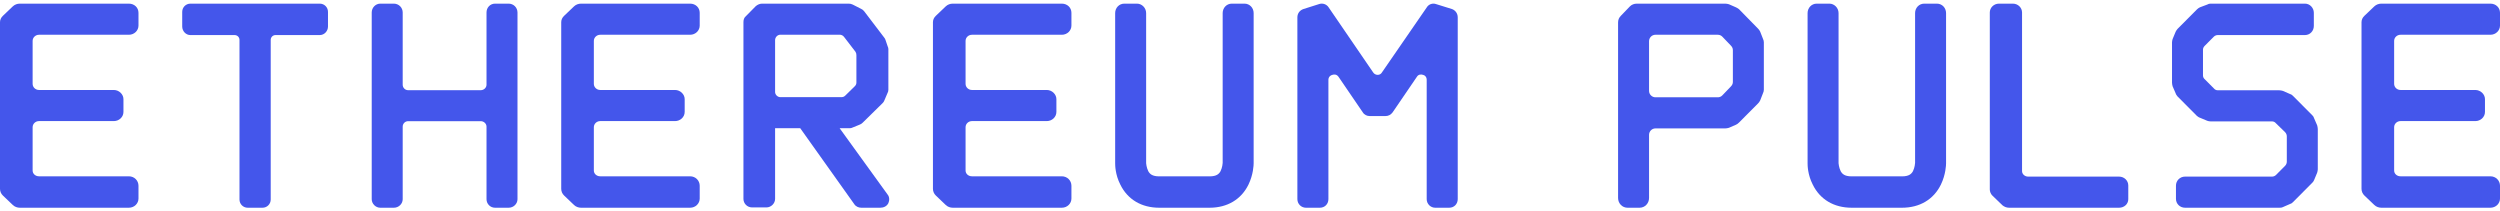 <svg width="343" height="29" viewBox="0 0 343 29" fill="none" xmlns="http://www.w3.org/2000/svg">
<path fill-rule="evenodd" clip-rule="evenodd" d="M5.353 4.77H17.683C18.43 4.77 19 4.182 19 3.512V1.756C19 1.044 18.43 0.5 17.684 0.5H2.72C2.368 0.5 2.017 0.626 1.754 0.877L0.395 2.174C0.132 2.425 0 2.718 0 3.054V25.905C0 26.24 0.132 26.575 0.395 26.825L1.755 28.123C2.018 28.374 2.37 28.5 2.721 28.5H17.684C18.43 28.5 19 27.914 19 27.244V25.486C19 24.775 18.43 24.189 17.684 24.189H5.354C4.871 24.189 4.476 23.854 4.476 23.394V17.45C4.476 16.99 4.871 16.613 5.353 16.613H15.621C16.323 16.613 16.938 16.069 16.938 15.357V13.6C16.938 12.93 16.323 12.345 15.621 12.345H5.353C4.871 12.345 4.476 11.968 4.476 11.507V5.607C4.476 5.146 4.871 4.77 5.353 4.77Z" fill="#4456EB"/>
<path fill-rule="evenodd" clip-rule="evenodd" d="M43.877 0.5H26.123C25.499 0.5 25 1.002 25 1.63V3.64C25 4.268 25.5 4.812 26.123 4.812H32.193C32.567 4.812 32.858 5.105 32.858 5.482V27.37C32.858 27.998 33.358 28.5 33.981 28.5H36.019C36.643 28.5 37.142 27.998 37.142 27.37V5.48C37.142 5.104 37.432 4.81 37.807 4.81H43.877C44.501 4.81 45 4.268 45 3.64V1.63C45 1.002 44.501 0.5 43.877 0.5Z" fill="#4456EB"/>
<path fill-rule="evenodd" clip-rule="evenodd" d="M67.917 0.5C67.25 0.5 66.75 1.042 66.75 1.708V11.625C66.75 12.042 66.375 12.375 65.958 12.375H56C55.901 12.375 55.804 12.356 55.712 12.319C55.621 12.281 55.538 12.226 55.469 12.156C55.399 12.086 55.344 12.004 55.306 11.912C55.269 11.821 55.25 11.724 55.25 11.625V1.708C55.249 1.388 55.122 1.081 54.896 0.854C54.669 0.628 54.362 0.501 54.042 0.5H52.167C51.542 0.5 51 1.042 51 1.708V27.333C51 27.958 51.542 28.5 52.167 28.5H54.042C54.708 28.5 55.25 27.958 55.25 27.333V17.375C55.25 16.958 55.583 16.625 56 16.625H65.958C66.375 16.625 66.75 16.958 66.75 17.375V27.333C66.75 27.958 67.25 28.5 67.917 28.5H69.792C70.458 28.5 71 27.958 71 27.333V1.708C70.999 1.388 70.872 1.081 70.646 0.854C70.419 0.628 70.112 0.501 69.792 0.5H67.917Z" fill="#4456EB"/>
<path fill-rule="evenodd" clip-rule="evenodd" d="M82.353 4.77H94.683C95.43 4.77 96 4.182 96 3.512V1.756C96 1.044 95.43 0.5 94.684 0.5H79.72C79.368 0.5 79.017 0.626 78.754 0.877L77.395 2.174C77.132 2.425 77 2.718 77 3.054V25.905C77 26.24 77.132 26.575 77.395 26.825L78.755 28.123C79.018 28.374 79.37 28.5 79.721 28.5H94.684C95.43 28.5 96 27.914 96 27.244V25.486C96 24.775 95.43 24.189 94.684 24.189H82.354C81.871 24.189 81.476 23.854 81.476 23.394V17.45C81.476 16.99 81.871 16.613 82.353 16.613H92.621C93.323 16.613 93.938 16.069 93.938 15.357V13.6C93.938 12.93 93.323 12.345 92.621 12.345H82.353C81.871 12.345 81.476 11.968 81.476 11.507V5.607C81.476 5.146 81.871 4.77 82.353 4.77Z" fill="#4456EB"/>
<path fill-rule="evenodd" clip-rule="evenodd" d="M121.757 26.661L115.2 17.592H116.477C116.647 17.592 116.775 17.592 116.946 17.509L117.968 17.091C118.095 17.049 118.223 16.966 118.351 16.841L121.076 14.166C121.189 14.062 121.277 13.933 121.331 13.789L121.757 12.787C121.839 12.647 121.883 12.489 121.885 12.327V6.727C121.882 6.611 121.853 6.497 121.8 6.393L121.502 5.515C121.459 5.39 121.417 5.265 121.332 5.181L118.564 1.545C118.453 1.399 118.306 1.284 118.138 1.21L116.988 0.625C116.816 0.54 116.627 0.497 116.435 0.5H104.555C104.257 0.5 103.959 0.625 103.703 0.834L102.341 2.214C102.085 2.422 102 2.714 102 3.049V27.289C102 27.915 102.51 28.459 103.192 28.459H105.151C105.79 28.459 106.343 27.915 106.343 27.289V17.592H109.793L117.2 28C117.413 28.334 117.796 28.501 118.18 28.501H120.777C121.245 28.501 121.671 28.292 121.884 27.874C122.054 27.498 122.054 26.996 121.756 26.662L121.757 26.661ZM115.455 13.33H107.067C106.684 13.33 106.343 12.995 106.343 12.62V5.514C106.343 5.096 106.683 4.762 107.067 4.762H115.2C115.315 4.762 115.429 4.788 115.532 4.838C115.635 4.889 115.726 4.963 115.796 5.054L117.371 7.102C117.458 7.239 117.502 7.399 117.499 7.562V11.322C117.5 11.416 117.481 11.509 117.445 11.595C117.408 11.681 117.354 11.759 117.286 11.824L115.966 13.12C115.899 13.187 115.82 13.24 115.732 13.276C115.644 13.312 115.551 13.33 115.456 13.329L115.455 13.33Z" fill="#4456EB"/>
<path fill-rule="evenodd" clip-rule="evenodd" d="M133.353 4.77H145.683C146.43 4.77 147 4.182 147 3.512V1.756C147 1.044 146.43 0.5 145.684 0.5H130.72C130.368 0.5 130.017 0.626 129.754 0.877L128.395 2.174C128.132 2.425 128 2.718 128 3.054V25.905C128 26.24 128.132 26.575 128.395 26.825L129.755 28.123C130.018 28.374 130.37 28.5 130.721 28.5H145.684C146.43 28.5 147 27.914 147 27.244V25.486C147 24.775 146.43 24.189 145.684 24.189H133.354C132.871 24.189 132.476 23.854 132.476 23.394V17.45C132.476 16.99 132.871 16.613 133.353 16.613H143.621C144.323 16.613 144.938 16.069 144.938 15.357V13.6C144.938 12.93 144.323 12.345 143.621 12.345H133.353C132.871 12.345 132.476 11.968 132.476 11.507V5.607C132.476 5.146 132.871 4.77 133.353 4.77Z" fill="#4456EB"/>
<path fill-rule="evenodd" clip-rule="evenodd" d="M170.75 0.5H169C168.292 0.5 167.75 1.085 167.75 1.796V22.356C167.75 22.398 167.708 22.984 167.458 23.486C167.25 23.861 166.917 24.196 165.958 24.196H159.042C158.083 24.196 157.75 23.861 157.542 23.486C157.292 22.984 157.25 22.398 157.25 22.398V1.796C157.25 1.086 156.667 0.5 156 0.5H154.25C153.542 0.5 153 1.085 153 1.796V22.398C153 22.649 153 23.945 153.708 25.324C154.708 27.372 156.625 28.5 159.042 28.5H165.958C168.375 28.5 170.292 27.372 171.292 25.324C171.958 23.944 172 22.649 172 22.398V1.796C172 1.086 171.458 0.5 170.75 0.5Z" fill="#4456EB"/>
<path fill-rule="evenodd" clip-rule="evenodd" d="M199.207 1.24L197.036 0.564C196.8 0.477 196.541 0.476 196.305 0.561C196.068 0.646 195.869 0.811 195.742 1.028L189.605 9.932C189.547 10.035 189.462 10.121 189.359 10.181C189.256 10.24 189.14 10.271 189.021 10.27C188.897 10.271 188.774 10.241 188.664 10.182C188.555 10.123 188.462 10.037 188.395 9.932L182.3 1.028C182.164 0.809 181.957 0.644 181.714 0.56C181.471 0.475 181.206 0.477 180.964 0.564L178.834 1.239C178.335 1.408 178 1.83 178 2.38V27.32C178 27.993 178.543 28.5 179.169 28.5H181.089C181.757 28.5 182.258 27.994 182.258 27.318V10.945C182.258 10.565 182.55 10.312 182.801 10.27C183.051 10.185 183.385 10.185 183.636 10.523L186.976 15.418C187.184 15.756 187.56 15.925 187.936 15.925H190.065C190.482 15.925 190.815 15.755 191.066 15.418L194.406 10.523C194.615 10.185 194.991 10.185 195.241 10.27C195.491 10.312 195.742 10.565 195.742 10.945V27.318C195.742 27.994 196.285 28.5 196.911 28.5H198.831C199.5 28.5 200 27.994 200 27.318V2.378C200 1.83 199.666 1.408 199.207 1.239V1.24Z" fill="#4456EB"/>
<path fill-rule="evenodd" clip-rule="evenodd" d="M241.875 5.313L241.5 4.351C241.427 4.196 241.329 4.054 241.208 3.932L238.583 1.253C238.458 1.17 238.292 1.044 238.167 1.003L237.208 0.583C237.045 0.535 236.877 0.507 236.708 0.5H224.583C224.208 0.5 223.875 0.626 223.625 0.877L222.375 2.174C222.125 2.425 222 2.718 222 3.094V27.161C222 27.914 222.583 28.5 223.292 28.5H224.958C225.667 28.5 226.25 27.914 226.25 27.16V18.497C226.25 18.037 226.625 17.618 227.125 17.618H236.708C236.875 17.618 237.042 17.576 237.208 17.534L238.167 17.116C238.292 17.074 238.458 16.948 238.583 16.823L241.208 14.186C241.333 14.06 241.417 13.935 241.5 13.768L241.875 12.805C241.958 12.637 242 12.47 242 12.303V5.815C242 5.648 241.958 5.481 241.875 5.313ZM237.75 11.256C237.75 11.508 237.625 11.716 237.458 11.884L236.292 13.098C236.211 13.18 236.113 13.245 236.006 13.288C235.898 13.332 235.783 13.352 235.667 13.349H227.125C226.893 13.347 226.671 13.254 226.507 13.089C226.343 12.925 226.251 12.702 226.25 12.47V5.648C226.25 5.188 226.625 4.769 227.125 4.769H235.667C235.917 4.769 236.125 4.853 236.292 5.02L237.458 6.234C237.625 6.401 237.75 6.611 237.75 6.862V11.256Z" fill="#4456EB"/>
<path fill-rule="evenodd" clip-rule="evenodd" d="M265.75 0.5H264C263.292 0.5 262.75 1.085 262.75 1.796V22.356C262.75 22.398 262.708 22.984 262.458 23.486C262.25 23.861 261.917 24.196 260.958 24.196H254.042C253.083 24.196 252.75 23.861 252.542 23.486C252.292 22.984 252.25 22.398 252.25 22.398V1.796C252.25 1.086 251.667 0.5 251 0.5H249.25C248.542 0.5 248 1.085 248 1.796V22.398C248 22.649 248 23.945 248.708 25.324C249.708 27.372 251.625 28.5 254.042 28.5H260.958C263.375 28.5 265.292 27.372 266.292 25.324C266.958 23.944 267 22.649 267 22.398V1.796C267 1.086 266.458 0.5 265.75 0.5Z" fill="#4456EB"/>
<path fill-rule="evenodd" clip-rule="evenodd" d="M290.742 24.23H278.249C277.815 24.23 277.425 23.896 277.425 23.478V1.714C277.425 1.044 276.86 0.5 276.167 0.5H274.258C273.564 0.5 273 1.044 273 1.714V25.989C273 26.282 273.13 26.617 273.347 26.826L274.735 28.166C274.995 28.374 275.299 28.5 275.646 28.5H290.742C291.436 28.5 292 27.998 292 27.328V25.445C292 24.775 291.436 24.231 290.742 24.231V24.23Z" fill="#4456EB"/>
<path fill-rule="evenodd" clip-rule="evenodd" d="M317.917 17.2L317.5 16.237C317.458 16.076 317.372 15.931 317.25 15.818L314.583 13.14C314.471 13.018 314.327 12.931 314.167 12.889L313.208 12.47C313.045 12.422 312.877 12.393 312.708 12.386H304.292C304.188 12.389 304.086 12.368 303.992 12.325C303.898 12.281 303.815 12.217 303.75 12.136L302.5 10.88C302.419 10.815 302.355 10.732 302.311 10.637C302.268 10.543 302.247 10.44 302.25 10.336V6.82C302.25 6.61 302.333 6.443 302.5 6.276L303.75 5.02C303.897 4.884 304.091 4.809 304.292 4.81H316.25C316.917 4.81 317.458 4.267 317.458 3.555V1.755C317.458 1.086 316.917 0.5 316.25 0.5H303.292C303.13 0.497 302.971 0.54 302.833 0.626L301.833 1.002C301.679 1.075 301.538 1.174 301.417 1.295L298.75 3.974C298.667 4.099 298.542 4.225 298.5 4.351L298.083 5.355C298.042 5.522 298 5.648 298 5.815V11.34C298 11.508 298.042 11.675 298.083 11.842L298.5 12.805C298.542 12.972 298.667 13.098 298.75 13.223L301.417 15.903C301.542 15.986 301.667 16.111 301.833 16.153L302.833 16.572C302.958 16.614 303.125 16.656 303.292 16.656H311.708C311.812 16.653 311.914 16.674 312.008 16.717C312.102 16.761 312.185 16.825 312.25 16.906L313.5 18.12C313.667 18.288 313.75 18.497 313.75 18.706V22.18C313.75 22.39 313.667 22.599 313.5 22.766L312.25 24.022C312.102 24.158 311.909 24.233 311.708 24.231H299.792C299.627 24.228 299.462 24.259 299.309 24.321C299.156 24.383 299.017 24.476 298.9 24.593C298.784 24.71 298.692 24.849 298.63 25.003C298.569 25.156 298.539 25.321 298.542 25.486V27.286C298.542 27.956 299.083 28.5 299.792 28.5H312.708C312.875 28.5 313.042 28.5 313.208 28.416L314.167 27.998C314.327 27.956 314.471 27.869 314.583 27.747L317.25 25.068C317.361 24.963 317.447 24.834 317.5 24.691L317.917 23.687C317.958 23.519 318 23.394 318 23.227V17.702C318 17.534 317.958 17.367 317.917 17.2Z" fill="#4456EB"/>
<path fill-rule="evenodd" clip-rule="evenodd" d="M329.353 4.77H341.683C342.43 4.77 343 4.182 343 3.512V1.756C343 1.044 342.43 0.5 341.684 0.5H326.72C326.368 0.5 326.017 0.626 325.754 0.877L324.395 2.174C324.132 2.425 324 2.718 324 3.054V25.905C324 26.24 324.132 26.575 324.395 26.825L325.755 28.123C326.018 28.374 326.37 28.5 326.721 28.5H341.684C342.43 28.5 343 27.914 343 27.244V25.486C343 24.775 342.43 24.189 341.684 24.189H329.354C328.871 24.189 328.476 23.854 328.476 23.394V17.45C328.476 16.99 328.871 16.613 329.353 16.613H339.621C340.323 16.613 340.938 16.069 340.938 15.357V13.6C340.938 12.93 340.323 12.345 339.621 12.345H329.353C328.871 12.345 328.476 11.968 328.476 11.507V5.607C328.476 5.146 328.871 4.77 329.353 4.77Z" fill="#4456EB"/>
</svg>

